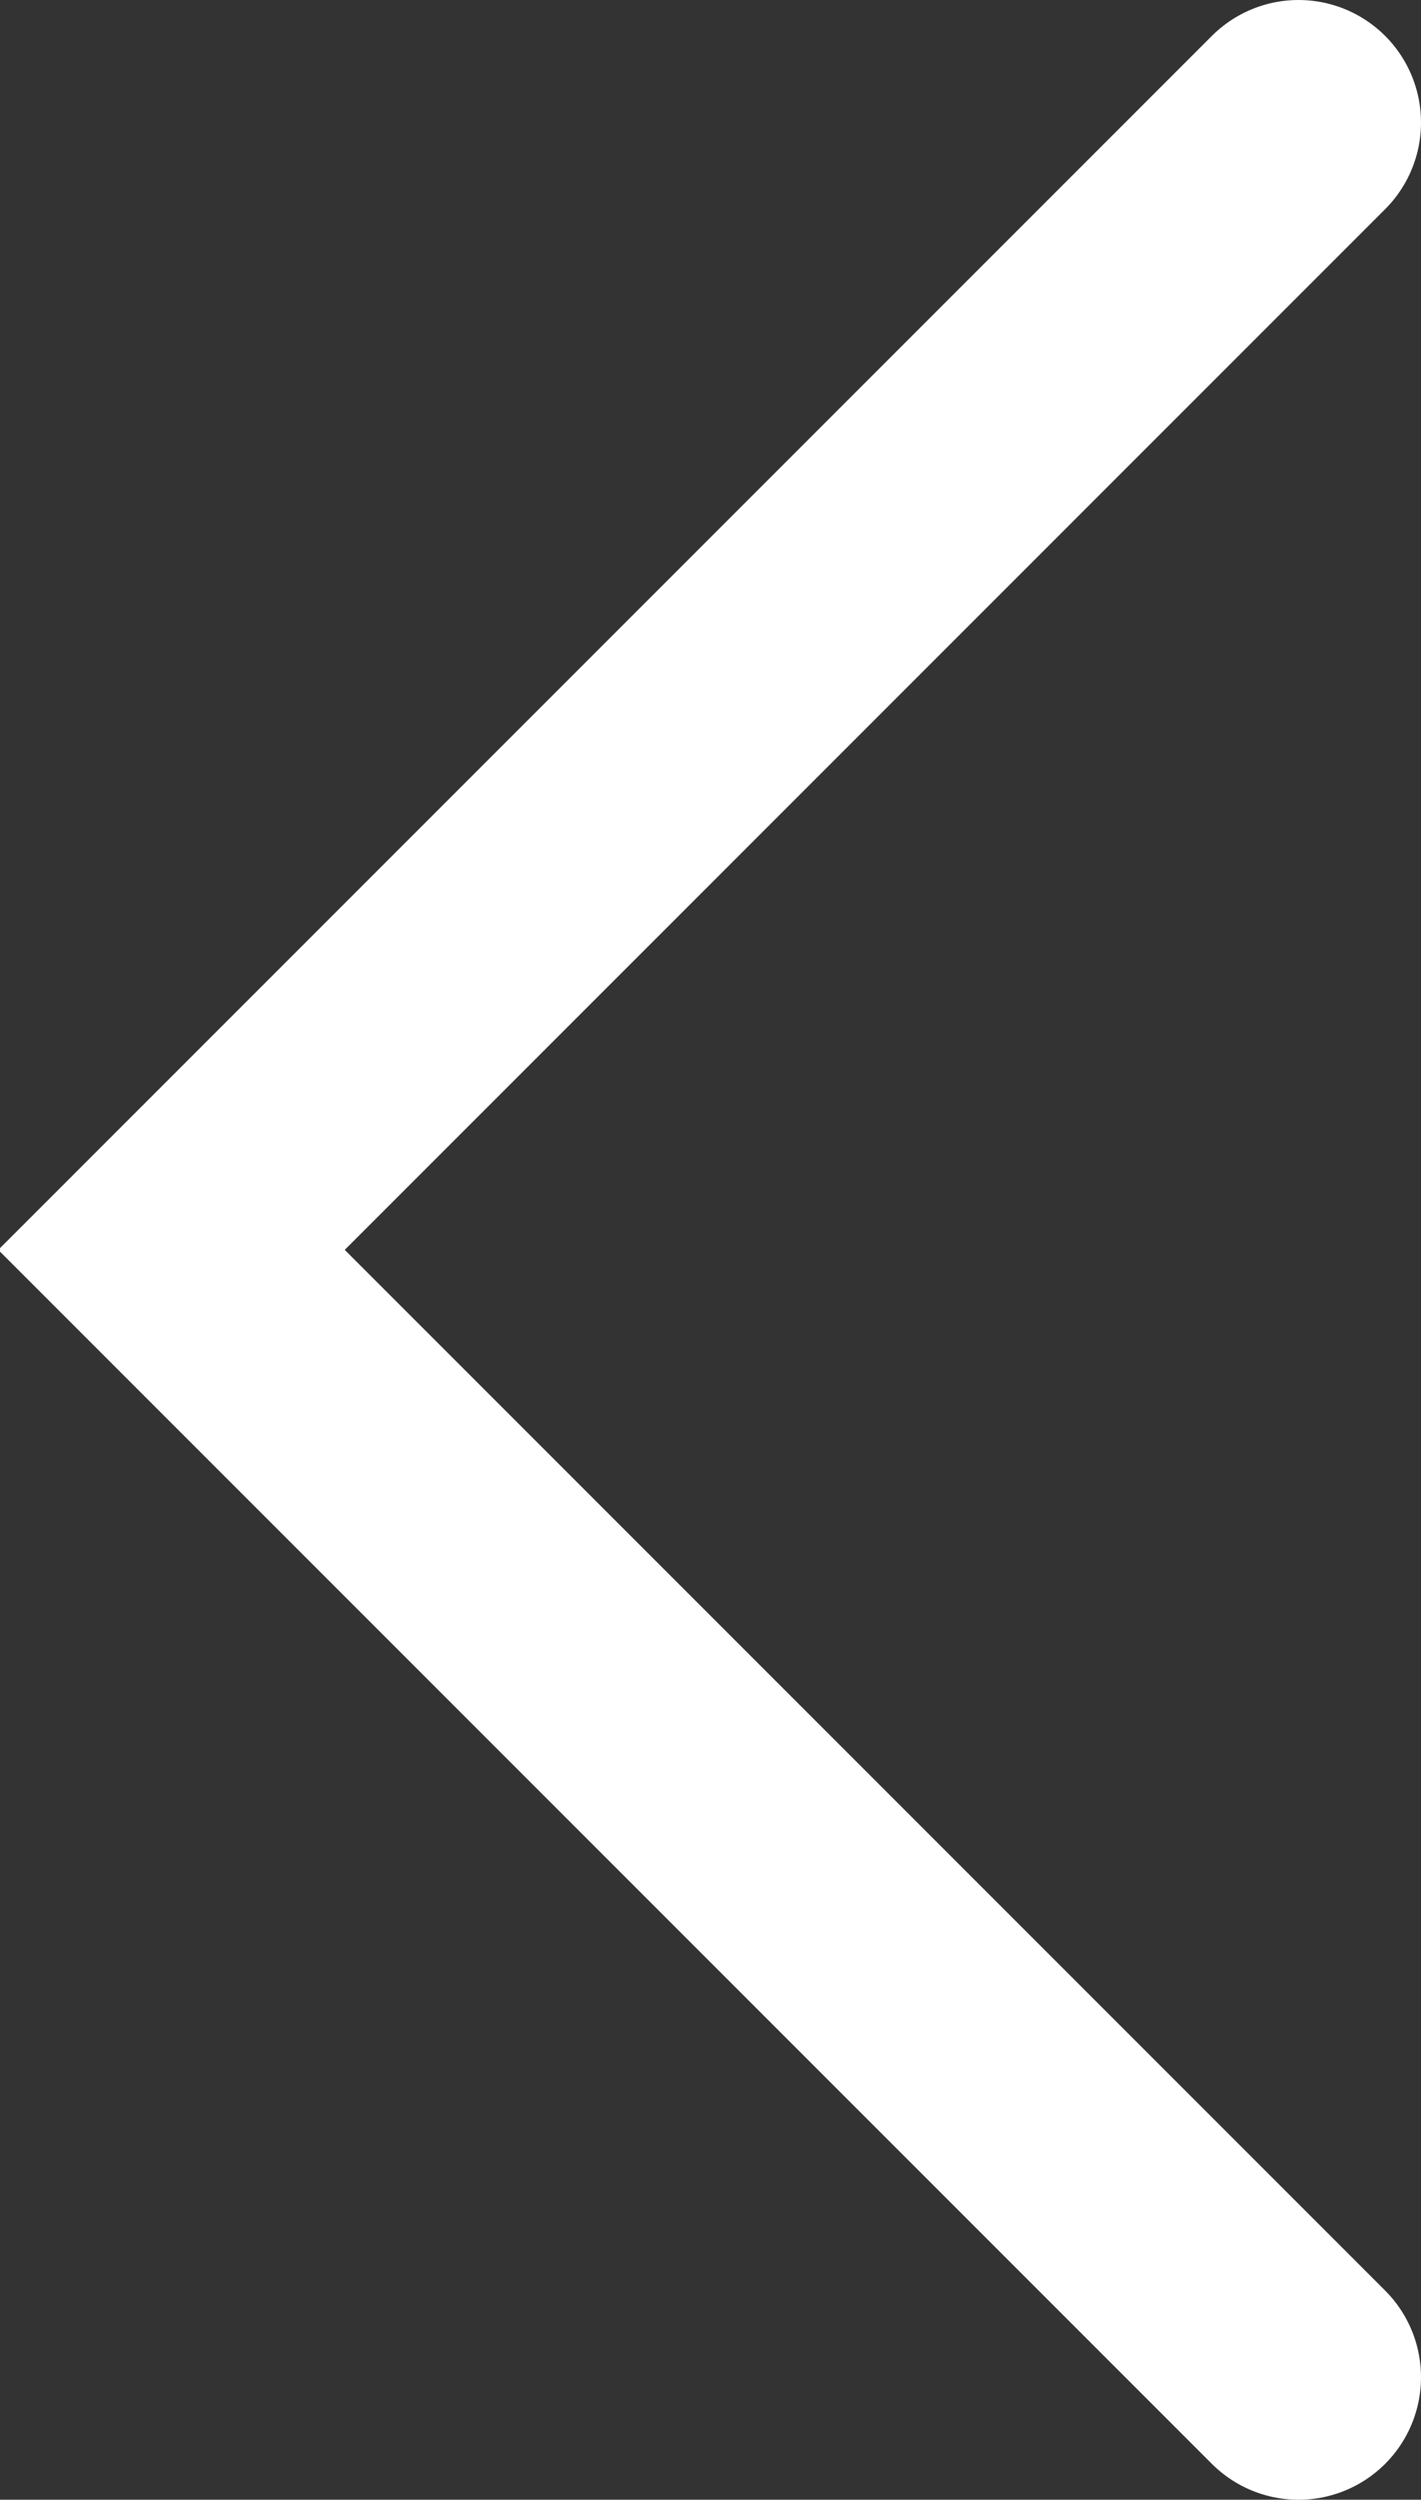 <?xml version="1.0" encoding="utf-8"?>
<!-- Generator: Adobe Illustrator 19.0.0, SVG Export Plug-In . SVG Version: 6.00 Build 0)  -->
<svg version="1.1" id="Layer_1" xmlns="http://www.w3.org/2000/svg" xmlns:xlink="http://www.w3.org/1999/xlink" x="0px" y="0px"
	 viewBox="0 0 11.6 20.4" style="enable-background:new 0 0 11.6 20.4;" xml:space="preserve">
<rect x="0" y="0" width="11.6" height="20.4" fill="#333333" stroke="none"/>
<style type="text/css">
	.st0{fill:none;stroke:#FFFFFF;stroke-width:2;stroke-linecap:round;}
</style>
<polyline class="st0" points="10.6,1 1.4,10.2 10.6,19.4 "/>
</svg>
